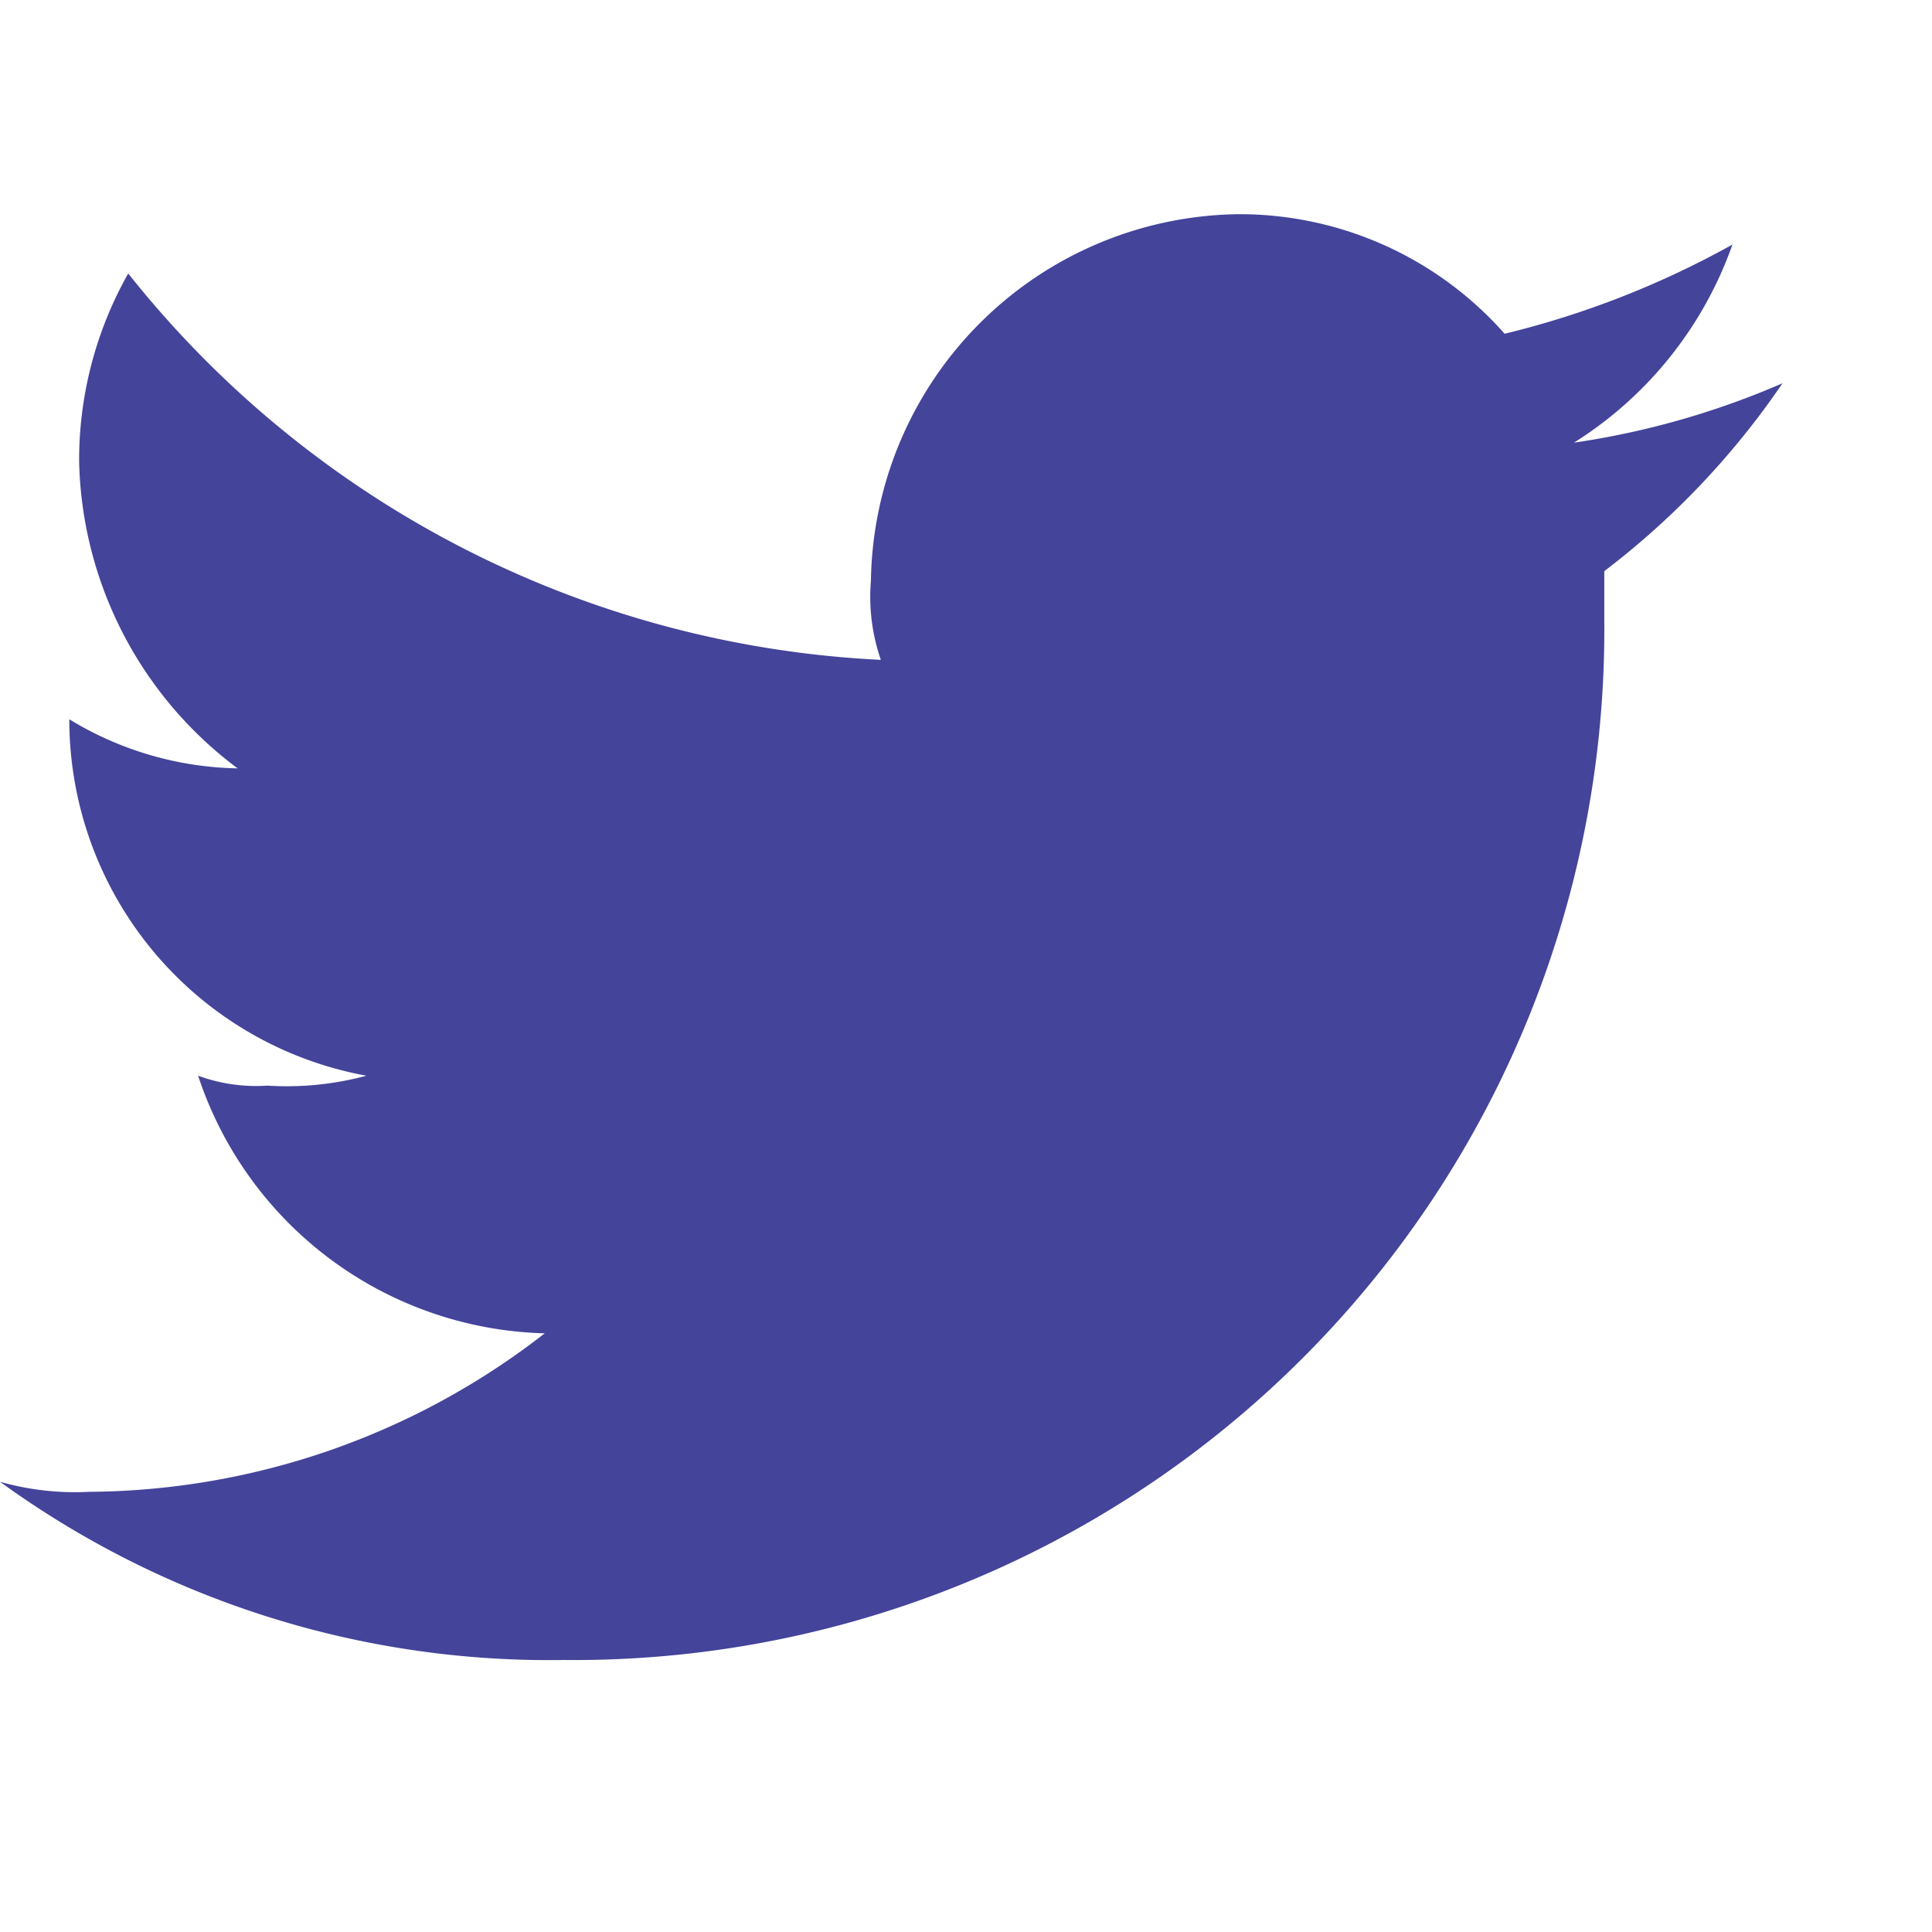 <svg xmlns="http://www.w3.org/2000/svg" width="24" height="24" viewBox="0 0 24 24">
  <g id="twitter" transform="translate(0 -0.385)">
    <rect id="Rectangle_393" data-name="Rectangle 393" width="24" height="24" transform="translate(0 0.385)" fill="none"/>
    <path id="Path_2" data-name="Path 2" d="M45.01,19.96A12.8,12.8,0,0,0,57.929,7.044v-.61A10,10,0,0,0,60.143,4.1a10.21,10.21,0,0,1-2.591.738,4.786,4.786,0,0,0,1.969-2.461,11.277,11.277,0,0,1-2.83,1.108A4.393,4.393,0,0,0,53.377,2a4.622,4.622,0,0,0-4.558,4.552,2.4,2.4,0,0,0,.123.984,12.718,12.718,0,0,1-9.349-4.8,4.712,4.712,0,0,0-.61,2.338,4.887,4.887,0,0,0,1.969,3.81,4.148,4.148,0,0,1-2.091-.61h0a4.5,4.5,0,0,0,3.691,4.428,3.793,3.793,0,0,1-1.23.123,2.094,2.094,0,0,1-.861-.123,4.66,4.66,0,0,0,4.306,3.2,9.3,9.3,0,0,1-5.66,1.969A3.406,3.406,0,0,1,38,17.746a11.612,11.612,0,0,0,7.01,2.214" transform="translate(-38 1.046)" fill="#44449b" fill-rule="evenodd"/>
  </g>
</svg>
